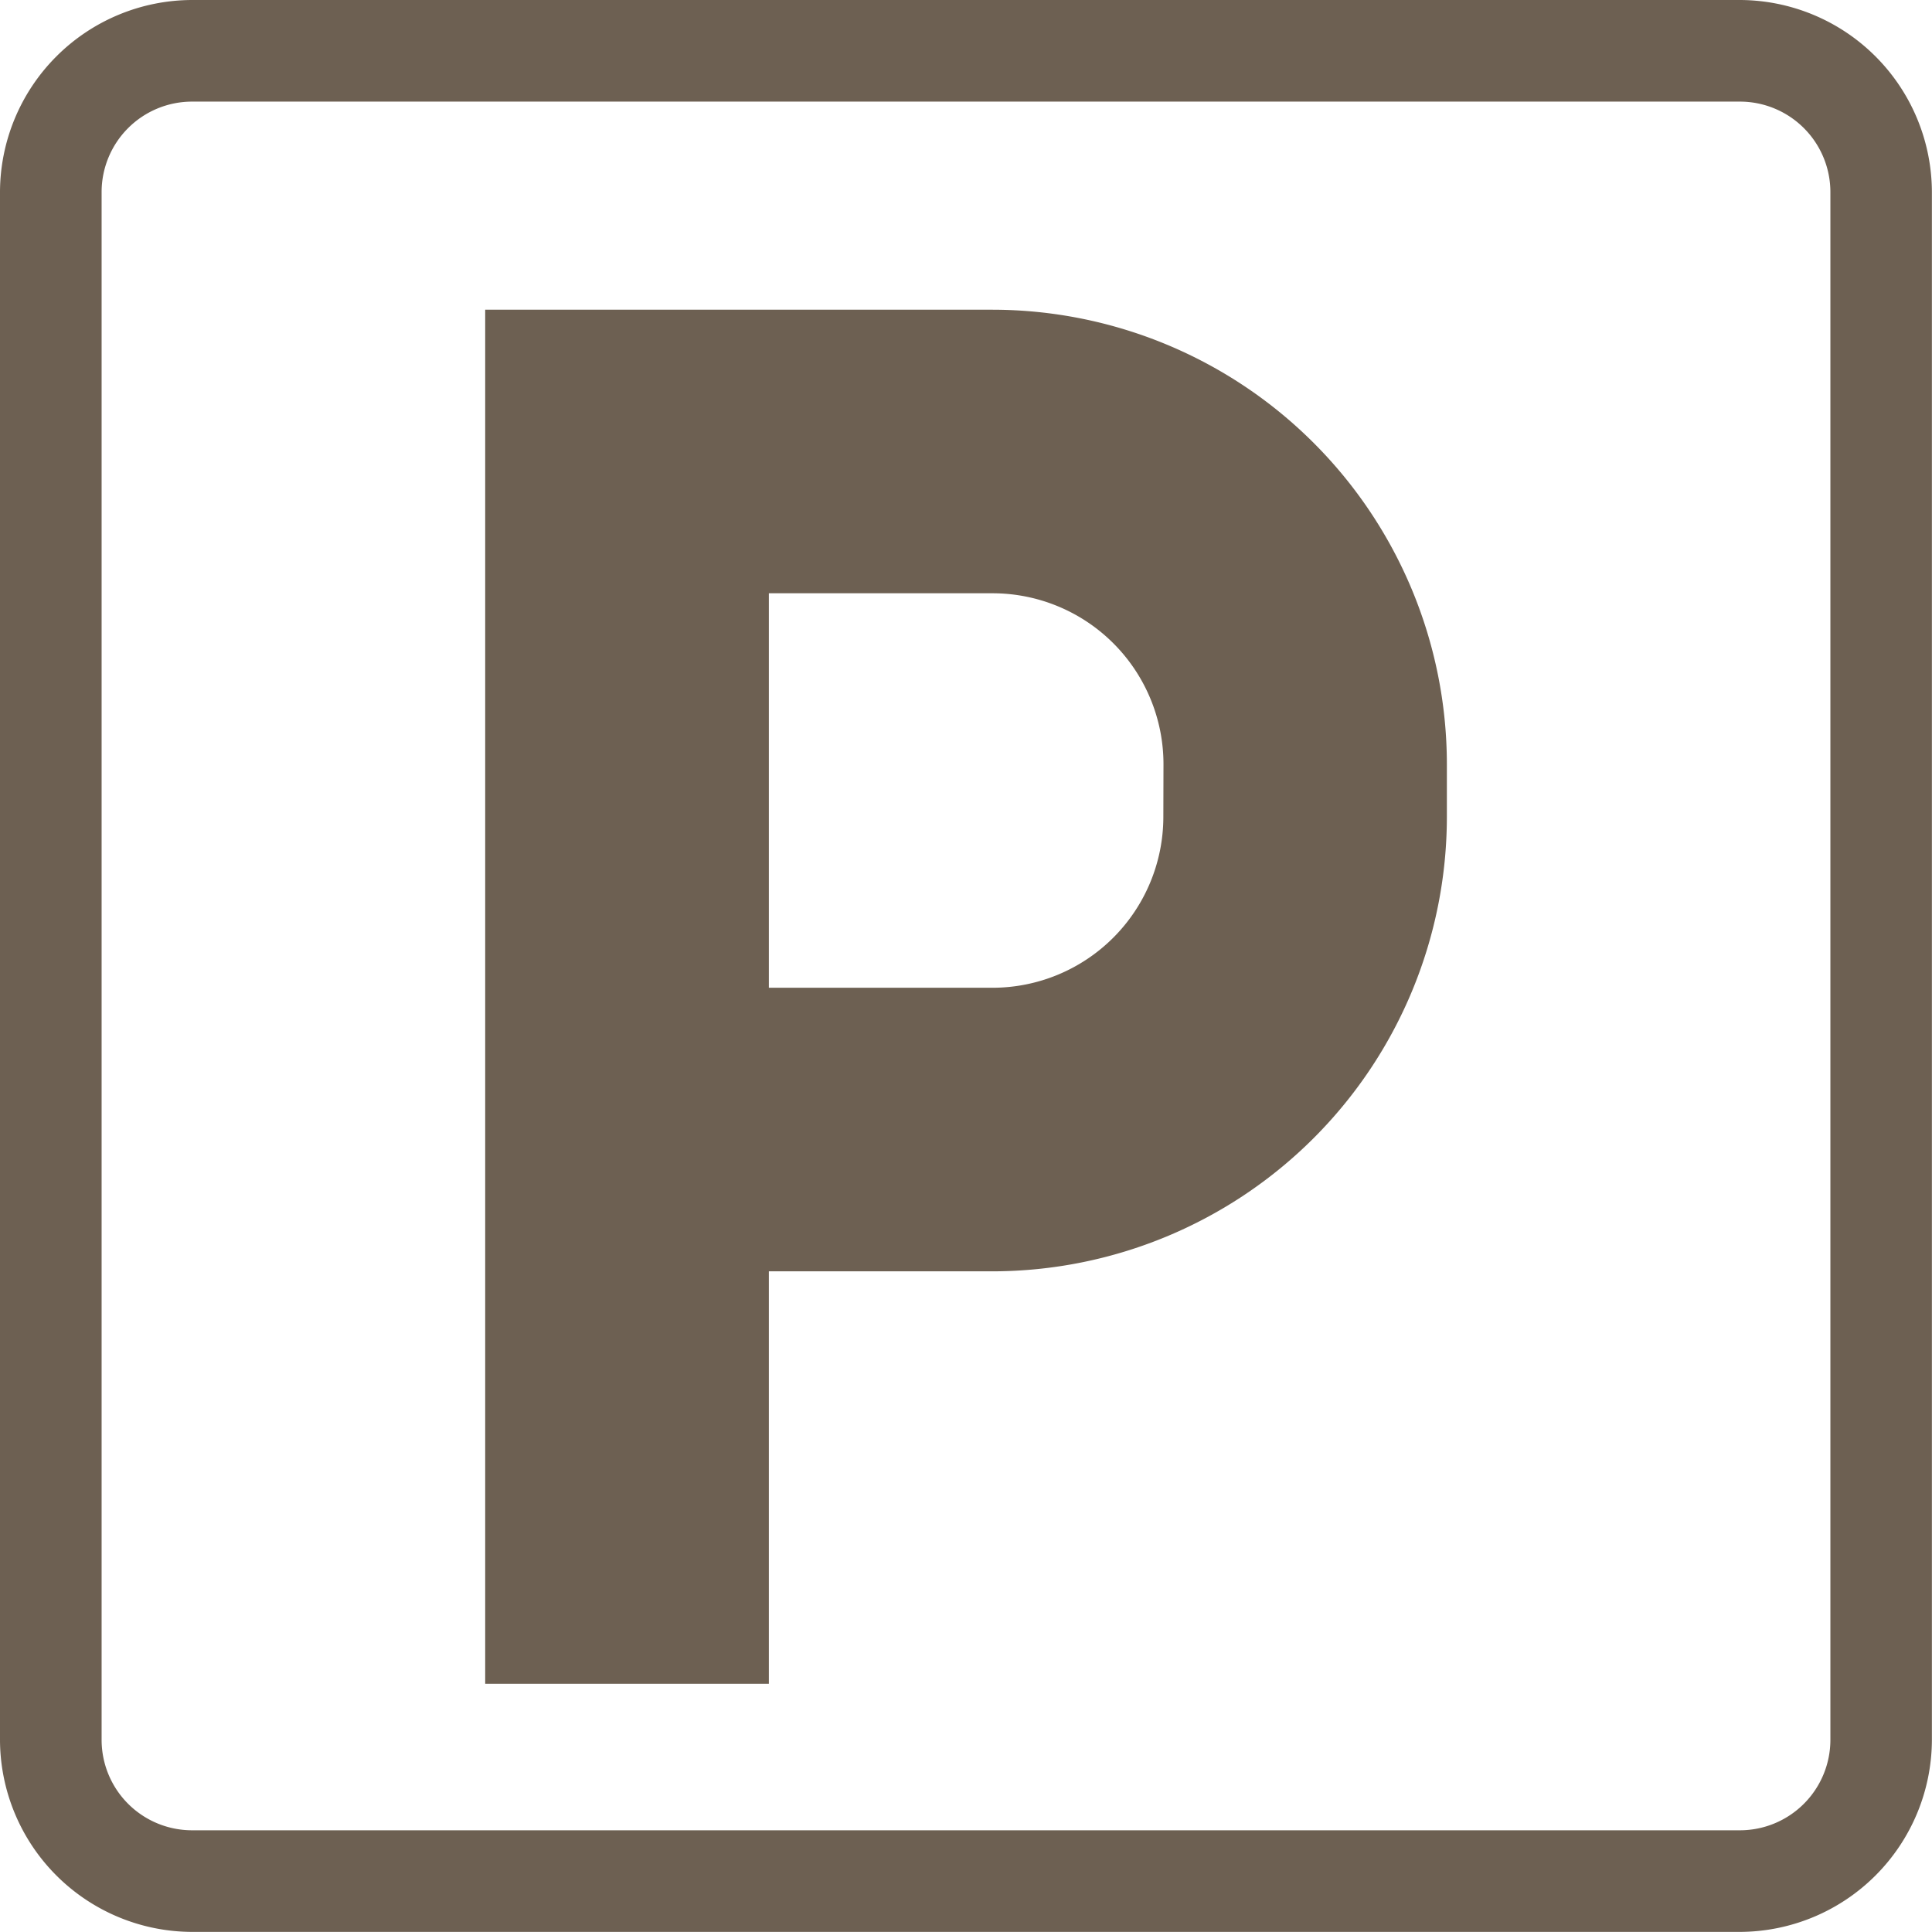 <svg id="グループ_1970" data-name="グループ 1970" xmlns="http://www.w3.org/2000/svg" xmlns:xlink="http://www.w3.org/1999/xlink" width="57.041" height="57.042" viewBox="0 0 57.041 57.042">
  <defs>
    <clipPath id="clip-path">
      <rect id="長方形_1428" data-name="長方形 1428" width="57.041" height="57.042" transform="translate(0 0)" fill="none"/>
    </clipPath>
  </defs>
  <g id="グループ_1969" data-name="グループ 1969" clip-path="url(#clip-path)">
    <path id="パス_987" data-name="パス 987" d="M51.371,3a2.672,2.672,0,0,1,2.67,2.669v45.7a2.672,2.672,0,0,1-2.67,2.669H5.668A2.671,2.671,0,0,1,3,51.373V5.669A2.671,2.671,0,0,1,5.668,3Zm0-3H5.668A5.685,5.685,0,0,0,0,5.669v45.7a5.685,5.685,0,0,0,5.668,5.669h45.7a5.686,5.686,0,0,0,5.67-5.669V5.669A5.686,5.686,0,0,0,51.371,0" fill="#6d6052"/>
    <path id="パス_988" data-name="パス 988" d="M29.305,9.144H14.325V49.713H22.7V37.535h6.609A13.428,13.428,0,0,0,42.718,24.121V22.558A13.428,13.428,0,0,0,29.305,9.144m5.042,14.977a5.048,5.048,0,0,1-5.042,5.042H22.7V17.516h6.609a5.048,5.048,0,0,1,5.042,5.042Z" fill="#6d6052"/>
  </g>
</svg>
